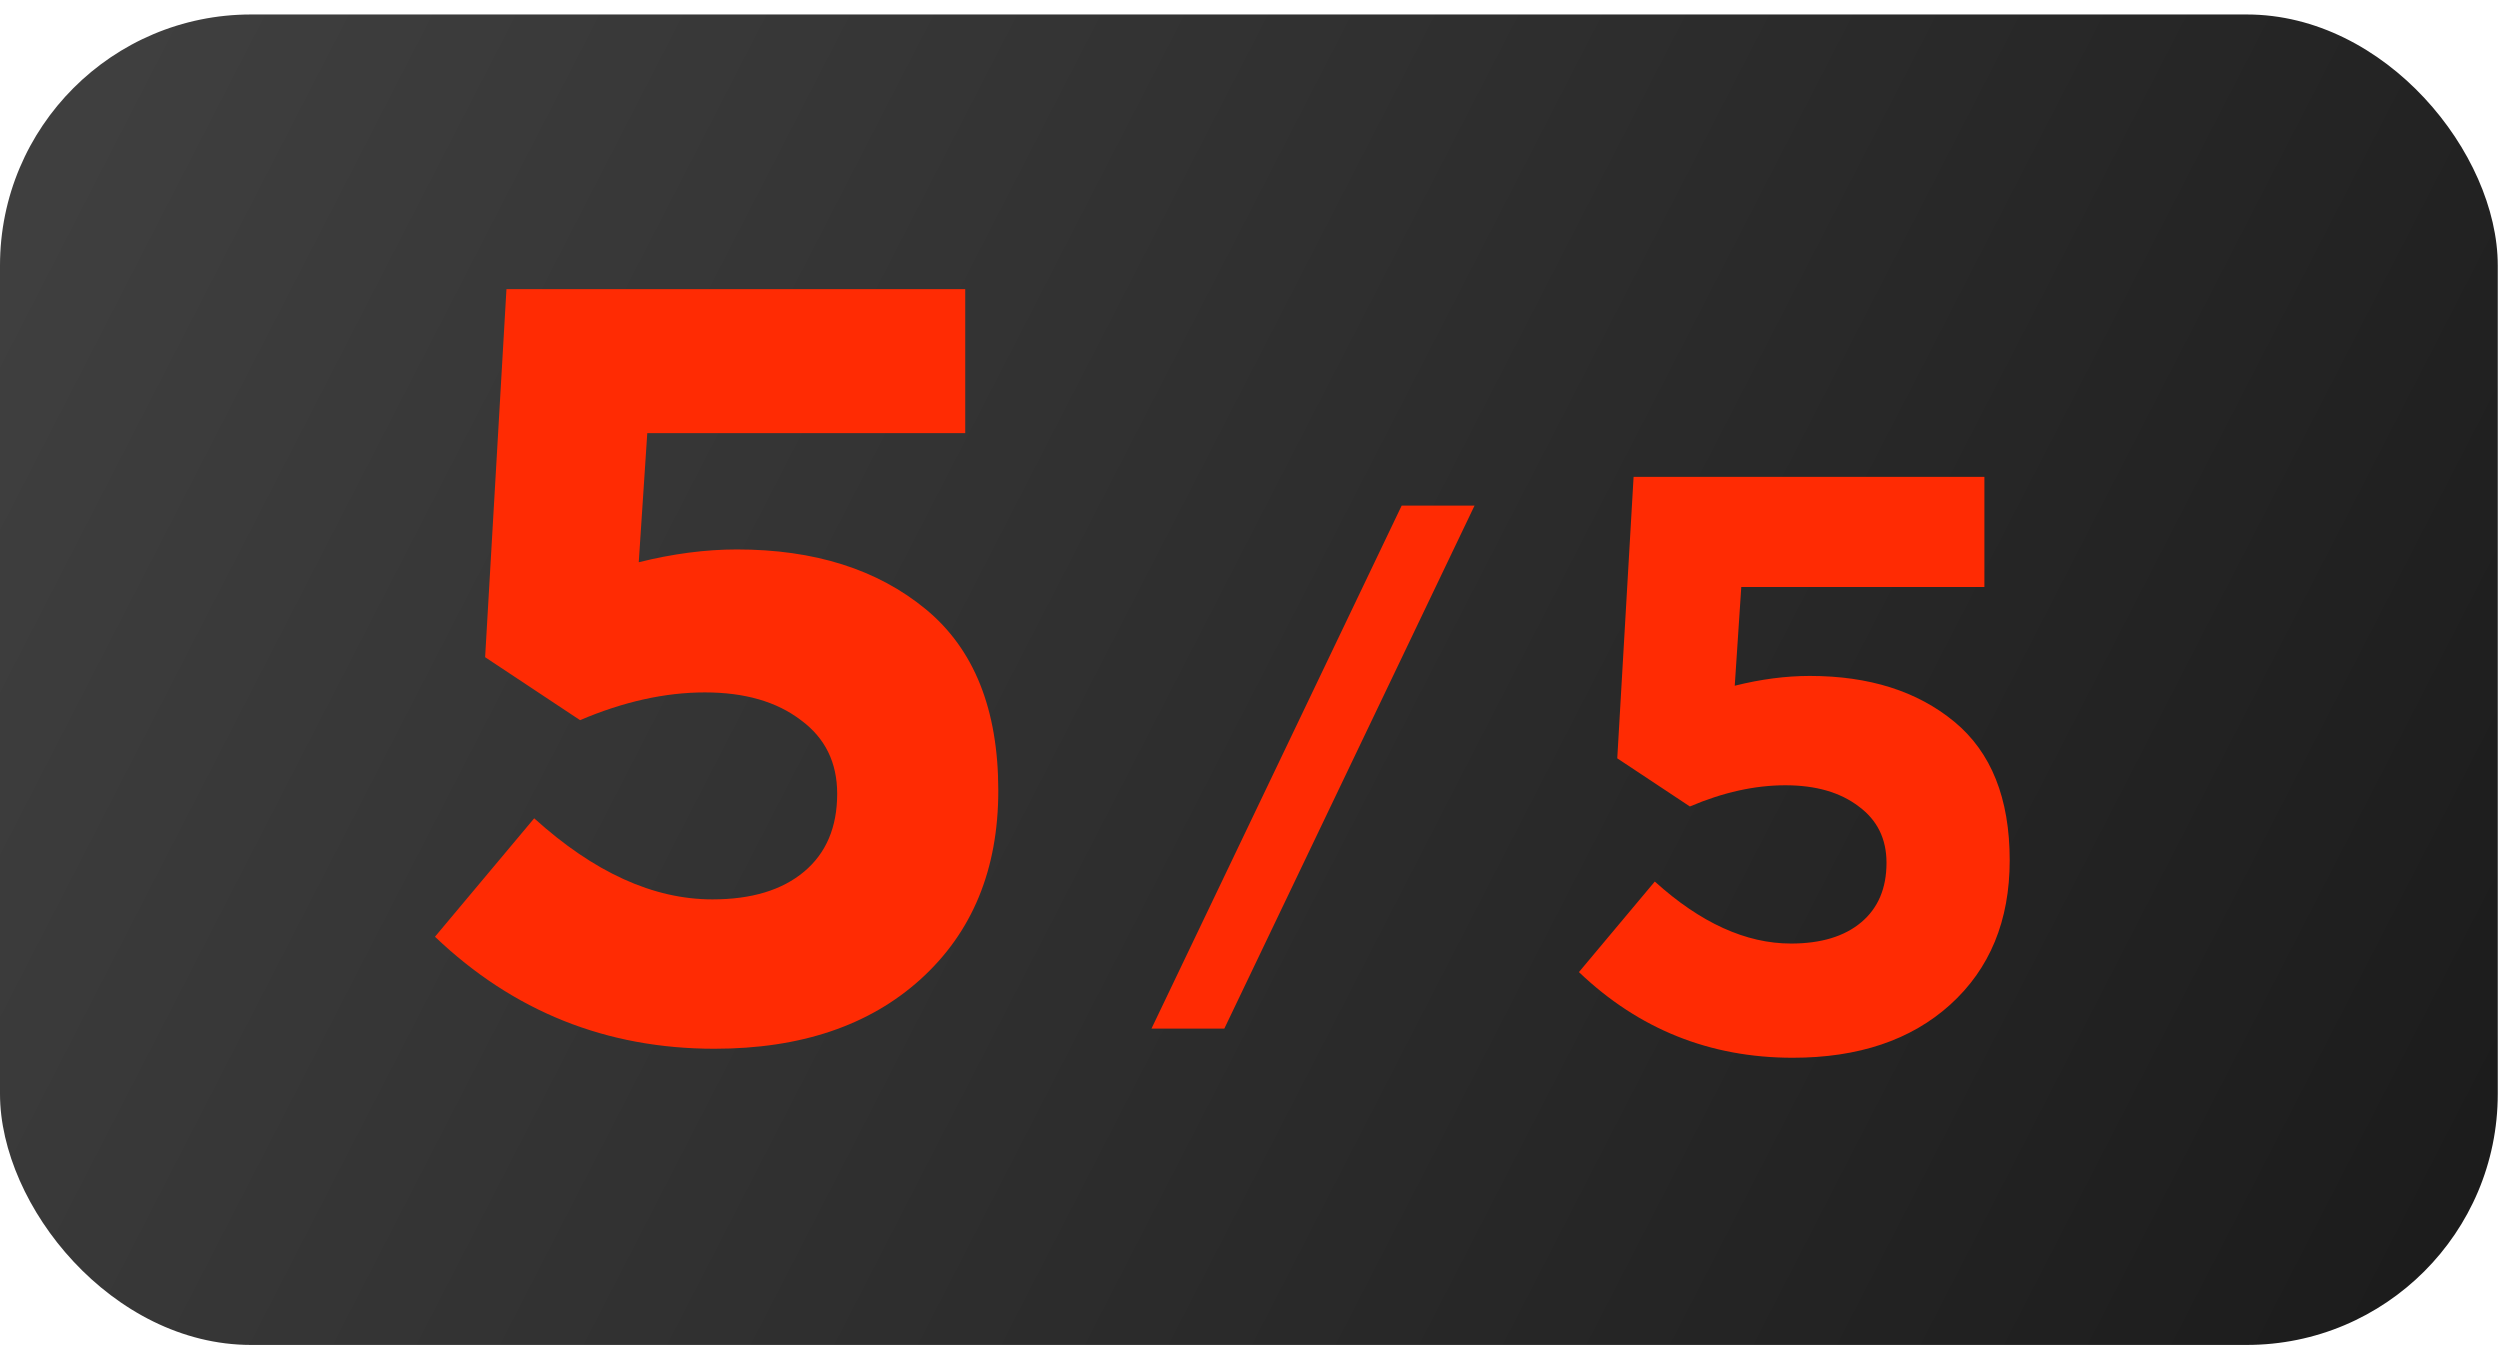 <?xml version="1.0" encoding="UTF-8"?> <svg xmlns="http://www.w3.org/2000/svg" width="158" height="85" viewBox="0 0 158 85" fill="none"><rect y="0.915" width="157.859" height="84.085" rx="15.865" fill="url(#paint0_linear_176_5050)"></rect><path d="M45.156 66.281C38.324 66.281 32.435 63.921 27.49 59.201L33.761 51.717C37.537 55.133 41.291 56.841 45.021 56.841C47.494 56.841 49.427 56.257 50.82 55.088C52.214 53.919 52.91 52.279 52.91 50.166C52.91 48.188 52.146 46.637 50.618 45.514C49.09 44.345 47.067 43.76 44.55 43.76C42.032 43.76 39.403 44.345 36.66 45.514L30.66 41.535L32.008 18.273H61.002V27.376H40.908L40.369 35.534C42.527 34.995 44.594 34.725 46.572 34.725C51.472 34.725 55.45 35.984 58.507 38.501C61.563 41.018 63.092 44.839 63.092 49.964C63.092 54.953 61.451 58.931 58.17 61.898C54.933 64.82 50.595 66.281 45.156 66.281Z" fill="#FF2B03"></path><path d="M72.773 65.007L88.587 31.952H93.192L77.378 65.007H72.773Z" fill="#FF2B03"></path><path d="M113.297 66.85C108.072 66.85 103.569 65.046 99.788 61.436L104.583 55.713C107.471 58.325 110.341 59.632 113.194 59.632C115.085 59.632 116.563 59.185 117.628 58.291C118.694 57.397 119.227 56.142 119.227 54.527C119.227 53.014 118.642 51.828 117.474 50.969C116.305 50.075 114.758 49.629 112.833 49.629C110.908 49.629 108.897 50.075 106.8 50.969L102.211 47.927L103.243 30.138H125.414V37.099H110.049L109.636 43.338C111.286 42.925 112.867 42.719 114.38 42.719C118.127 42.719 121.169 43.682 123.506 45.607C125.844 47.532 127.013 50.453 127.013 54.372C127.013 58.188 125.758 61.23 123.249 63.499C120.774 65.733 117.456 66.85 113.297 66.85Z" fill="#FF2B03"></path><defs><linearGradient id="paint0_linear_176_5050" x1="4.76" y1="8.847" x2="155.082" y2="86.19" gradientUnits="userSpaceOnUse"><stop stop-color="#3F3F3F"></stop><stop offset="1" stop-color="#1B1B1B"></stop></linearGradient></defs></svg> 